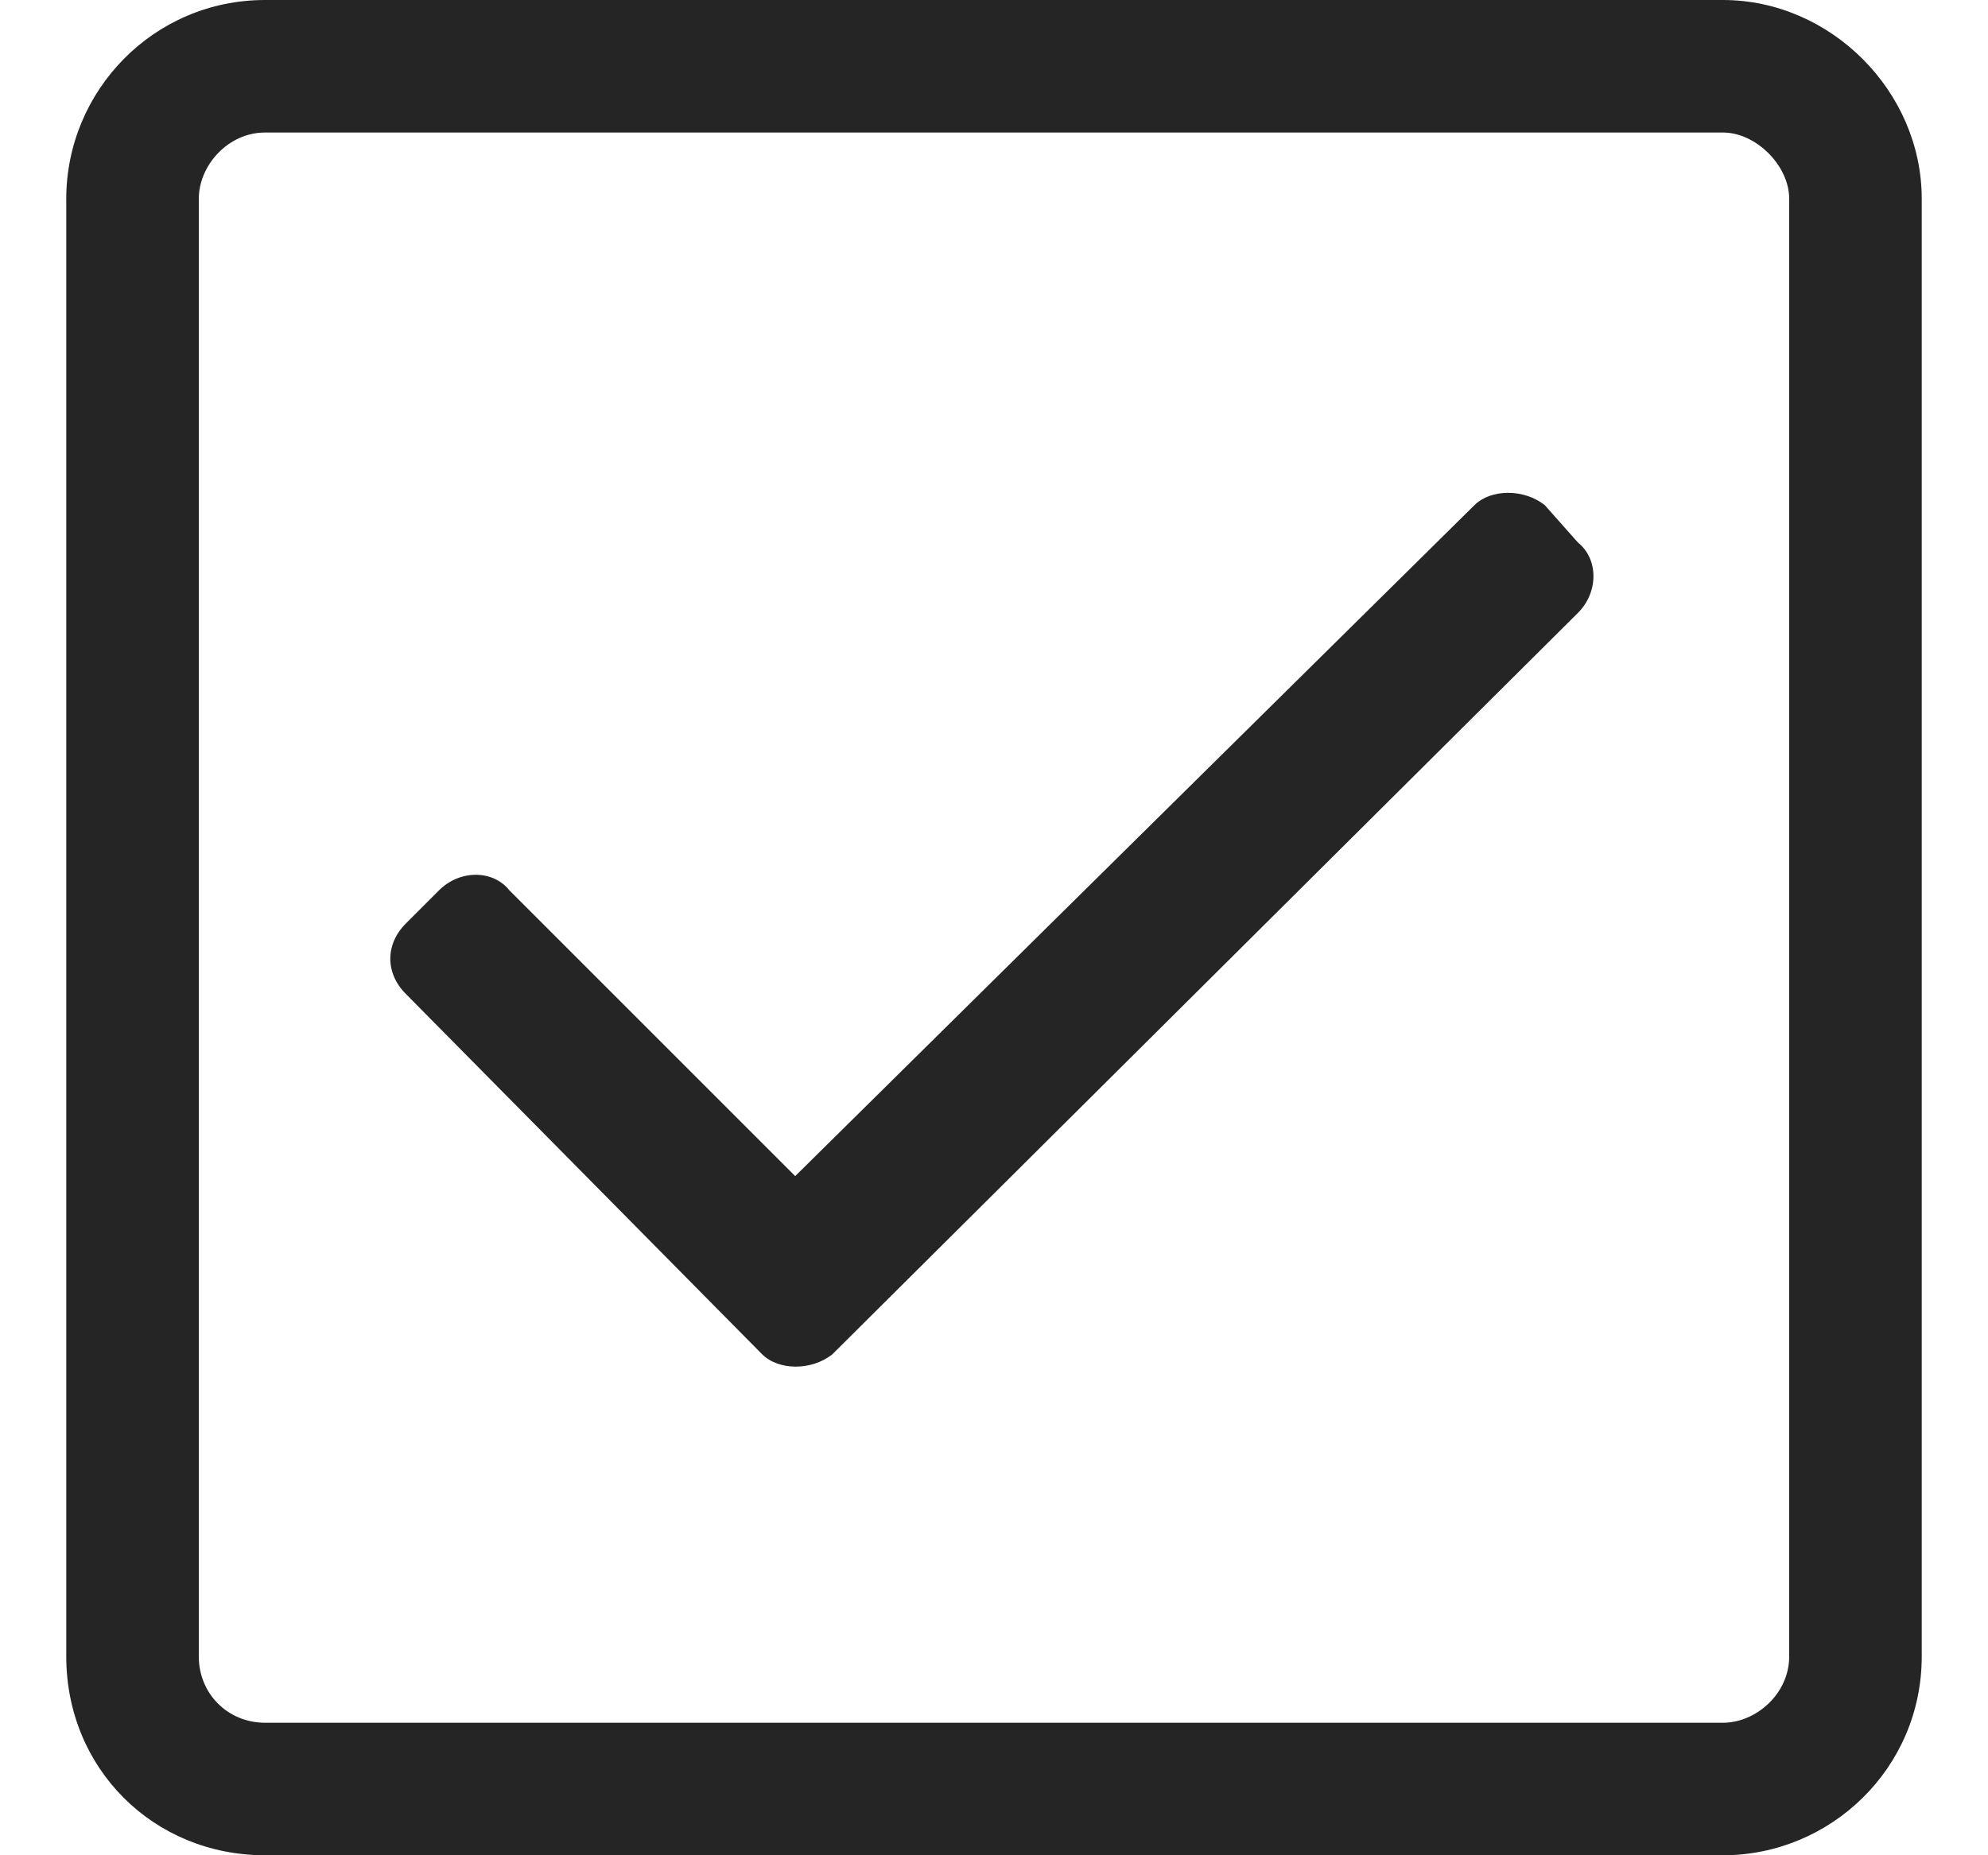 <svg width="15" height="14" viewBox="0 0 15 14" fill="none" xmlns="http://www.w3.org/2000/svg">
<path d="M13 0H2C1.156 0 0.5 0.688 0.5 1.5V12.5C0.5 13.344 1.156 14 2 14H13C13.812 14 14.5 13.344 14.5 12.5V1.5C14.5 0.688 13.812 0 13 0ZM13 1C13.25 1 13.5 1.25 13.5 1.5V12.5C13.5 12.781 13.25 13 13 13H2C1.719 13 1.5 12.781 1.5 12.5V1.5C1.5 1.25 1.719 1 2 1H13ZM11.906 4.094L11.656 3.812C11.5 3.688 11.25 3.688 11.125 3.812L6 8.875L3.844 6.719C3.719 6.562 3.469 6.562 3.312 6.719L3.062 6.969C2.906 7.125 2.906 7.344 3.062 7.5L5.75 10.219C5.875 10.344 6.125 10.344 6.281 10.219L11.906 4.625C12.062 4.469 12.062 4.219 11.906 4.094Z" fill="#252525"/>
</svg>

